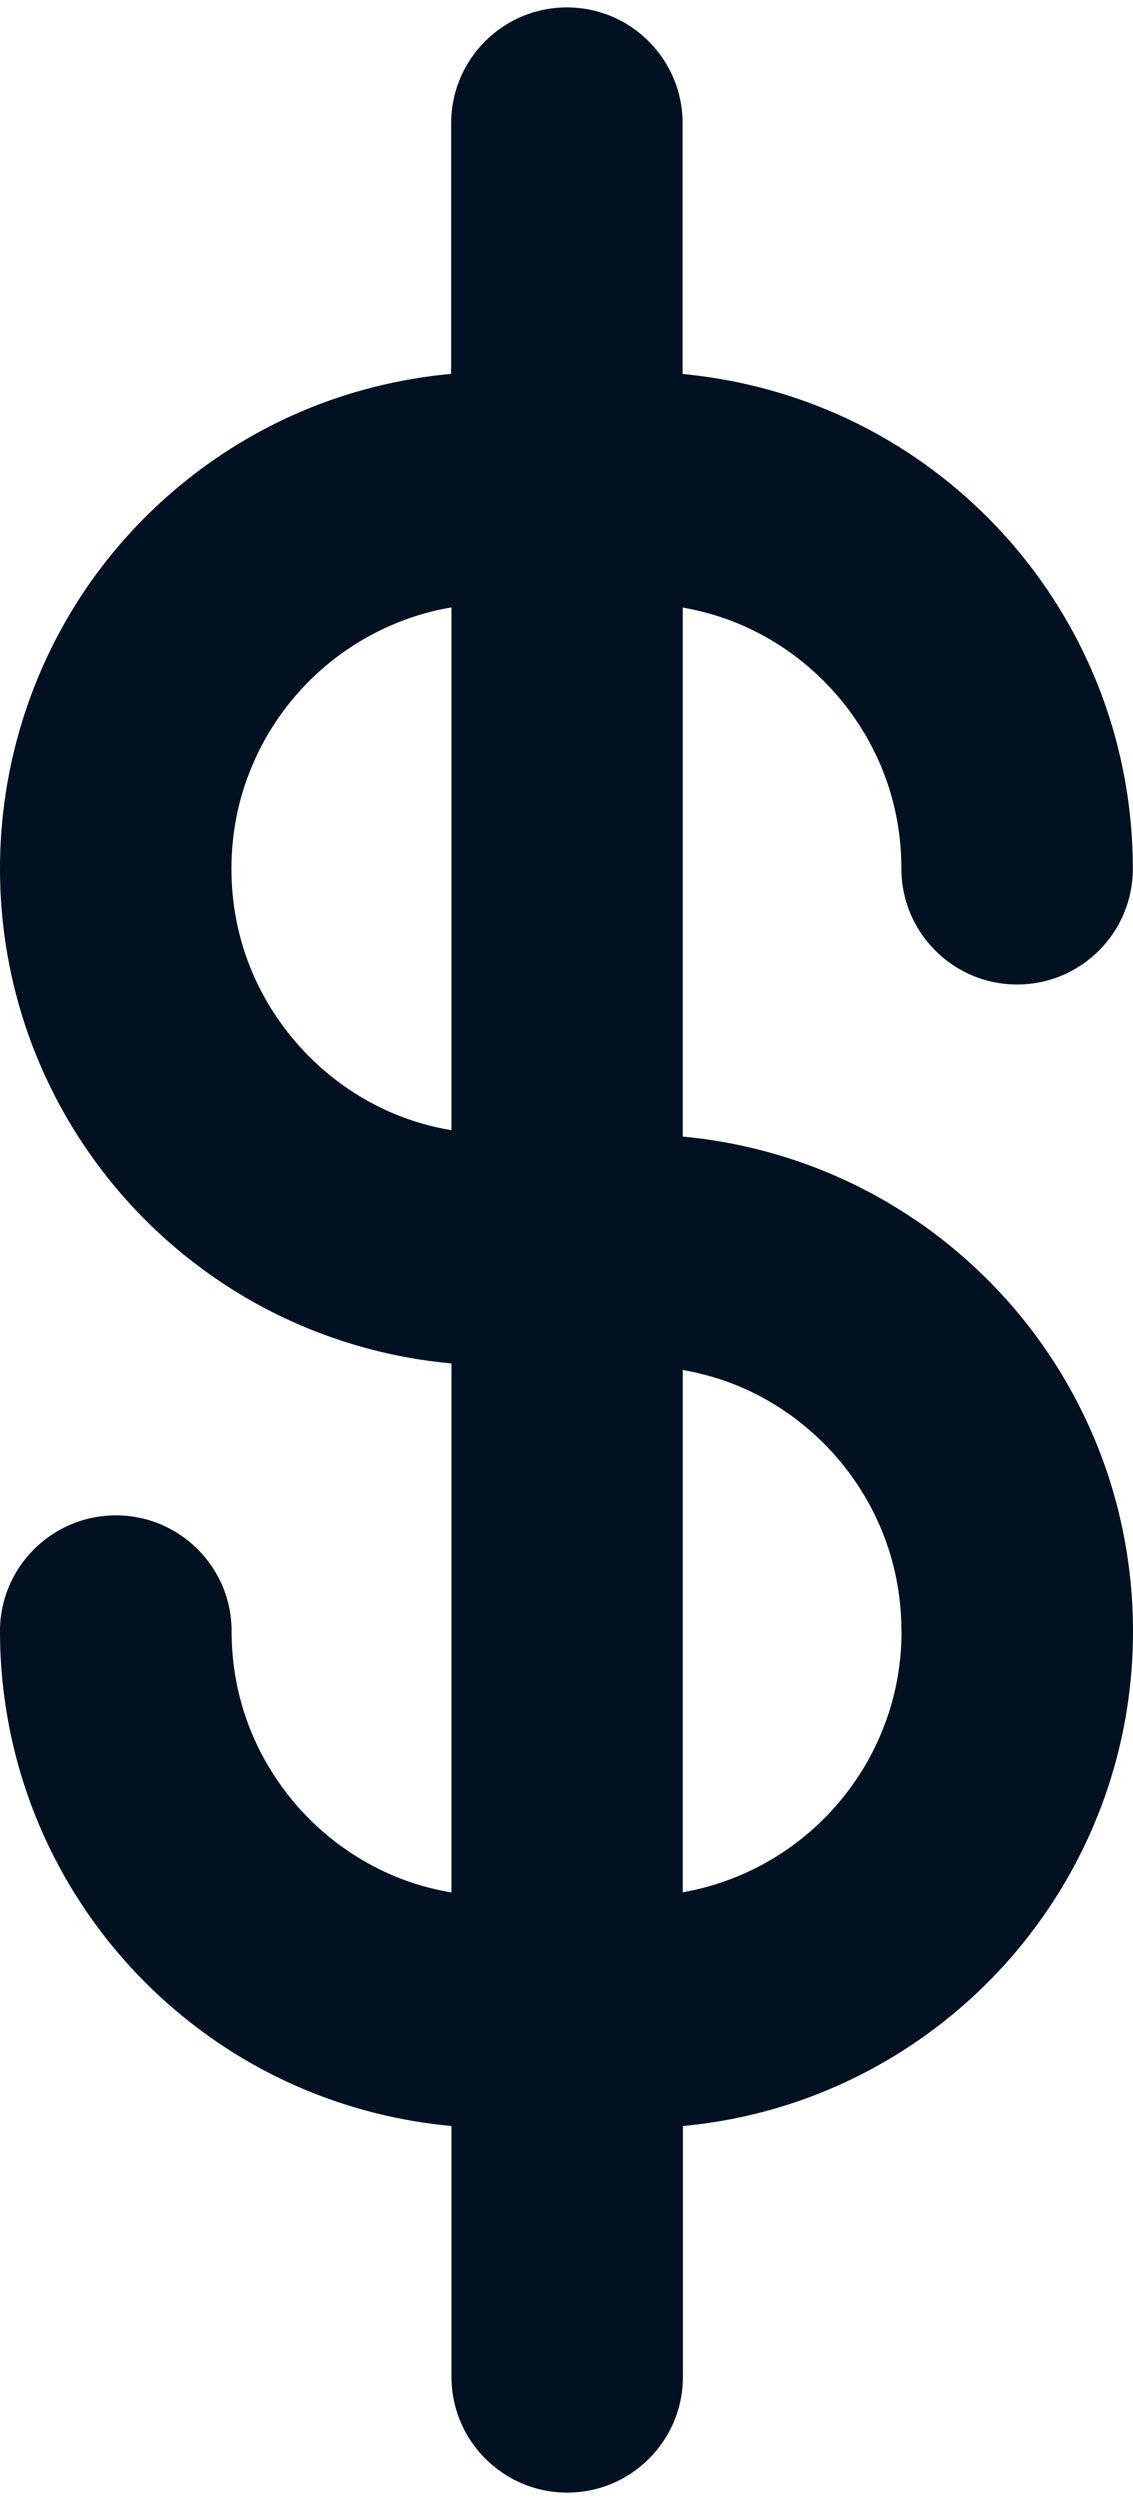 <?xml version="1.0" encoding="UTF-8"?>
<svg xmlns="http://www.w3.org/2000/svg" id="Layer_2" data-name="Layer 2" viewBox="0 0 73.43 160.99" width="73px" height="161px">
  <defs>
    <style>
      .cls-1 {
        fill: #011122;
        stroke-width: 0px;
      }
    </style>
  </defs>
  <g id="Layer_1-2" data-name="Layer 1">
    <path class="cls-1" d="m59.24,78.5c-4.34-2.94-9.48-4.83-14.99-5.35v-34.27c1.28.23,2.51.58,3.67,1.07,3.08,1.3,5.72,3.49,7.57,6.24,1.86,2.75,2.93,6.02,2.93,9.61,0,4.14,3.36,7.5,7.5,7.5s7.5-3.36,7.5-7.5c0-4.42-.9-8.68-2.53-12.54-2.45-5.79-6.52-10.69-11.66-14.16-4.34-2.94-9.48-4.83-14.99-5.35V7.5c0-4.14-3.36-7.5-7.5-7.5s-7.5,3.36-7.5,7.5v16.24c-3.37.31-6.6,1.13-9.6,2.39-5.79,2.45-10.69,6.52-14.16,11.66C2.03,42.92,0,49.16,0,55.8c0,4.42.9,8.68,2.53,12.53,2.45,5.79,6.52,10.69,11.66,14.16,4.36,2.95,9.53,4.85,15.07,5.36v34.27c-1.31-.22-2.56-.58-3.75-1.08-3.08-1.3-5.72-3.49-7.57-6.24-1.86-2.75-2.93-6.02-2.93-9.61h0c0-4.14-3.36-7.5-7.5-7.5S0,101.05,0,105.19H0c0,4.43.9,8.68,2.53,12.54,2.45,5.79,6.52,10.69,11.66,14.16,4.36,2.95,9.53,4.85,15.07,5.36v16.25c0,4.14,3.36,7.5,7.5,7.5s7.5-3.36,7.5-7.5v-16.25c3.34-.31,6.54-1.13,9.51-2.39,5.79-2.45,10.69-6.52,14.16-11.66,3.47-5.13,5.51-11.36,5.5-18.01h0c0-4.43-.9-8.68-2.53-12.54-2.45-5.79-6.52-10.69-11.66-14.16Zm-41.31-13.09c-1.86-2.75-2.93-6.02-2.93-9.61,0-2.4.48-4.64,1.35-6.69,1.3-3.08,3.49-5.72,6.24-7.57,1.98-1.33,4.23-2.26,6.67-2.67v33.87c-1.31-.22-2.56-.58-3.75-1.08-3.08-1.3-5.72-3.49-7.57-6.24Zm40.5,39.78c0,2.4-.48,4.64-1.35,6.69-1.3,3.08-3.49,5.72-6.24,7.57-1.96,1.32-4.18,2.23-6.59,2.66v-33.84c1.28.23,2.51.58,3.67,1.07,3.08,1.3,5.72,3.49,7.57,6.24,1.86,2.75,2.93,6.02,2.93,9.61h0Z"/>
  </g>
</svg>
